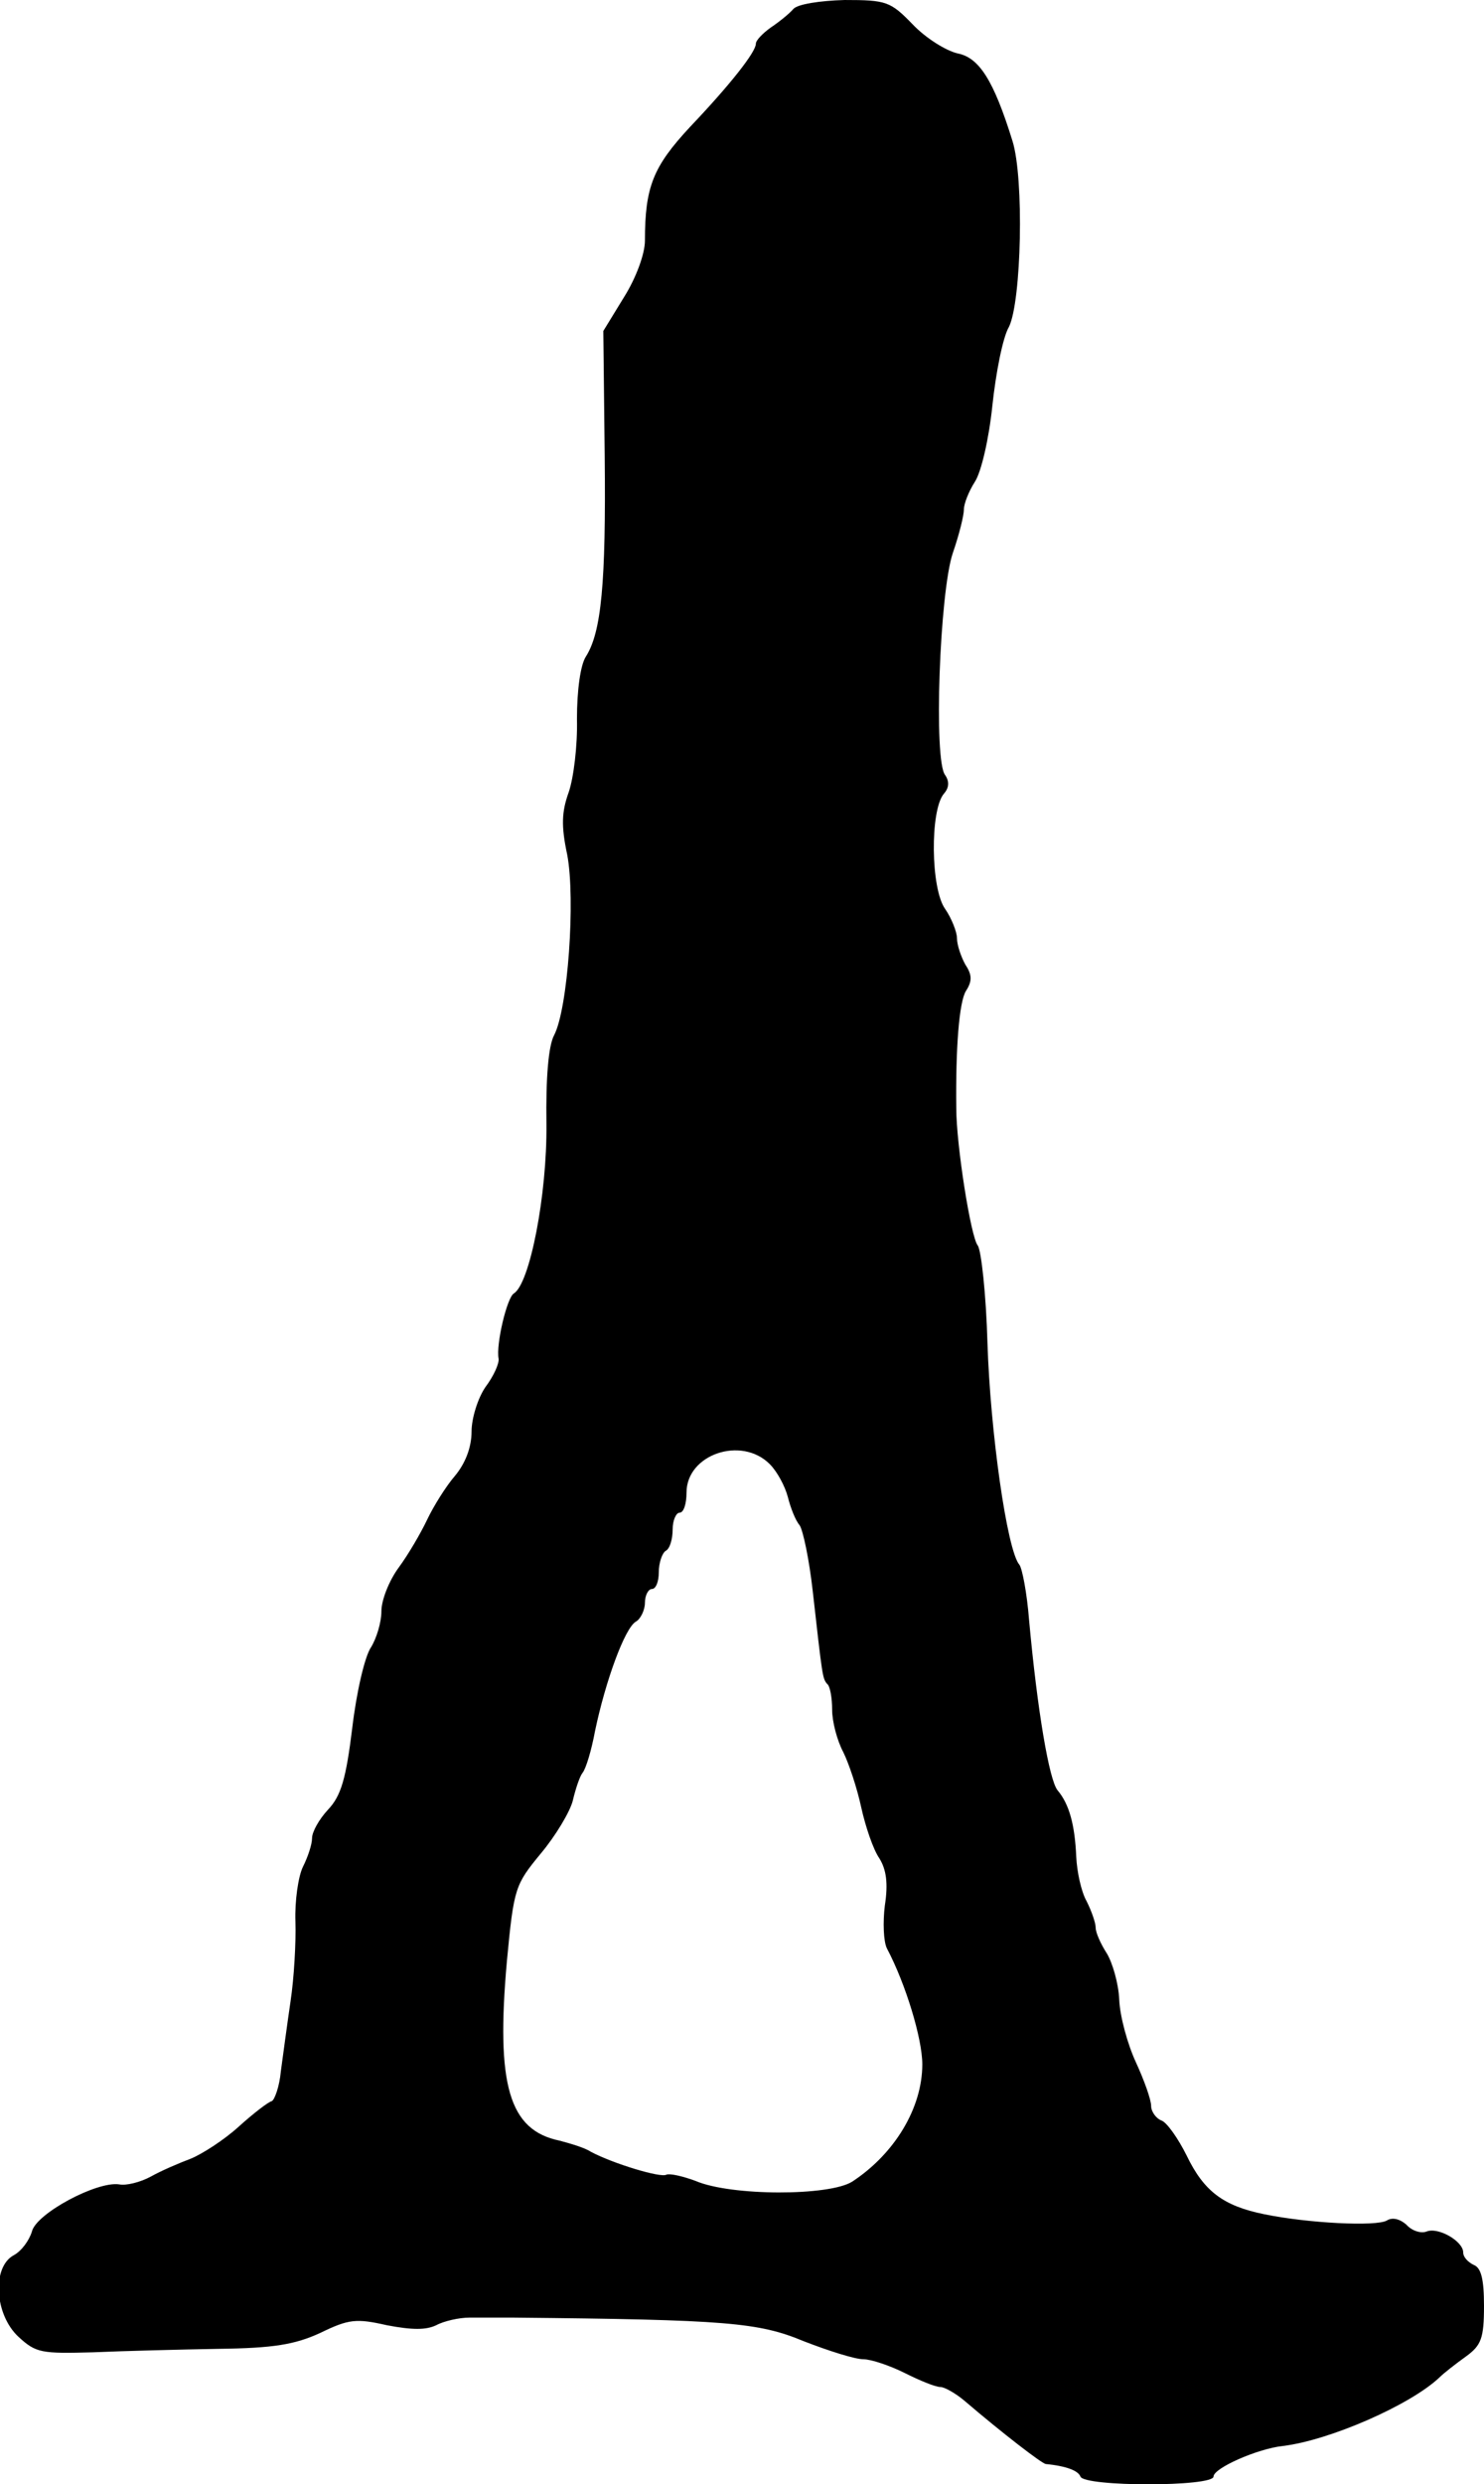 <?xml version="1.0" standalone="no"?>
<!DOCTYPE svg PUBLIC "-//W3C//DTD SVG 20010904//EN"
 "http://www.w3.org/TR/2001/REC-SVG-20010904/DTD/svg10.dtd">
<svg version="1.0" xmlns="http://www.w3.org/2000/svg"
 width="214pt" height="358pt" viewBox="0 0 214 358"
 preserveAspectRatio="xMidYMid meet">
<g transform="translate(0,358) scale(0.1,-0.1)"
fill="#000000" stroke="none">
<path d="M1144 3567 c-6 -7 -21 -19 -33 -27 -11 -8 -21 -18 -21 -23 0 -12 -37
-59 -95 -120 -53 -57 -65 -86 -65 -164 0 -19 -13 -54 -30 -81 l-30 -49 2 -179
c2 -186 -5 -255 -27 -290 -8 -12 -13 -49 -13 -90 1 -39 -5 -86 -12 -106 -10
-28 -11 -48 -2 -90 12 -64 1 -222 -19 -260 -8 -15 -12 -60 -11 -128 1 -102
-24 -230 -47 -244 -10 -6 -26 -74 -22 -94 1 -7 -7 -25 -19 -41 -11 -16 -20
-45 -20 -64 0 -23 -9 -46 -24 -64 -13 -15 -31 -44 -40 -63 -9 -19 -27 -50 -41
-69 -14 -19 -25 -47 -25 -63 0 -16 -7 -39 -15 -52 -9 -13 -21 -65 -27 -116 -9
-73 -16 -98 -35 -118 -13 -14 -23 -32 -23 -41 0 -9 -6 -27 -13 -41 -7 -14 -12
-50 -11 -79 1 -30 -2 -82 -7 -115 -5 -34 -11 -79 -14 -101 -2 -22 -9 -41 -13
-43 -5 -1 -27 -18 -48 -37 -21 -19 -52 -39 -69 -46 -16 -6 -42 -17 -58 -26
-15 -8 -35 -13 -45 -11 -32 5 -120 -42 -126 -68 -4 -13 -15 -28 -26 -34 -32
-17 -28 -86 7 -118 25 -23 33 -24 107 -22 45 2 126 4 181 5 79 1 110 6 147 23
41 20 52 21 96 11 37 -7 56 -7 71 0 11 6 33 11 48 11 15 0 44 0 63 0 309 -3
354 -7 419 -34 36 -14 74 -26 86 -26 11 0 38 -9 60 -20 22 -11 44 -20 51 -20
6 0 22 -9 35 -20 55 -47 111 -90 117 -91 31 -3 47 -10 50 -18 5 -15 192 -15
192 0 0 12 63 40 100 44 67 8 184 59 226 99 6 6 24 20 38 30 22 16 26 26 26
73 0 38 -4 55 -15 59 -8 4 -15 11 -15 18 0 16 -36 37 -53 30 -8 -3 -21 1 -29
10 -9 8 -20 11 -28 6 -15 -9 -114 -4 -177 9 -59 12 -87 33 -112 85 -12 24 -28
47 -36 50 -8 3 -15 13 -15 21 0 9 -10 37 -22 63 -12 26 -23 66 -24 90 -1 24
-10 54 -18 67 -9 14 -16 30 -16 37 0 7 -6 24 -13 38 -8 14 -14 43 -15 64 -2
46 -10 76 -27 96 -12 15 -29 114 -41 245 -3 39 -10 75 -14 80 -18 21 -42 193
-46 319 -2 71 -9 134 -14 141 -10 12 -31 145 -31 198 -1 86 4 153 14 169 9 14
9 23 -1 38 -6 11 -12 28 -12 38 0 9 -8 29 -17 42 -21 29 -22 142 -2 166 8 9 8
18 2 27 -17 20 -8 264 11 320 9 26 16 54 16 63 0 8 7 26 16 40 9 14 20 61 25
109 5 47 15 99 24 114 18 37 22 214 5 268 -27 87 -48 120 -79 126 -17 4 -46
22 -65 42 -32 33 -38 35 -98 35 -36 -1 -68 -6 -74 -13z m-34 -2097 c11 -11 22
-32 26 -47 4 -16 11 -34 17 -41 5 -7 14 -50 19 -95 14 -124 14 -126 21 -134 4
-3 7 -20 7 -37 0 -17 7 -44 16 -61 8 -16 20 -52 26 -80 6 -27 17 -60 26 -73
10 -16 13 -36 8 -68 -3 -24 -2 -52 3 -62 27 -51 51 -130 51 -167 0 -63 -40
-129 -101 -169 -33 -21 -175 -21 -226 1 -19 7 -37 11 -42 9 -8 -5 -77 16 -109
33 -9 6 -30 12 -45 16 -73 15 -92 80 -76 259 10 106 12 110 49 155 21 25 42
60 46 76 4 17 10 35 14 40 5 6 13 33 18 60 15 72 43 149 59 158 7 4 13 17 13
27 0 11 5 20 10 20 6 0 10 11 10 24 0 14 5 28 10 31 6 3 10 17 10 31 0 13 5
24 10 24 6 0 10 13 10 29 0 55 79 82 120 41z"/>
</g>
</svg>
